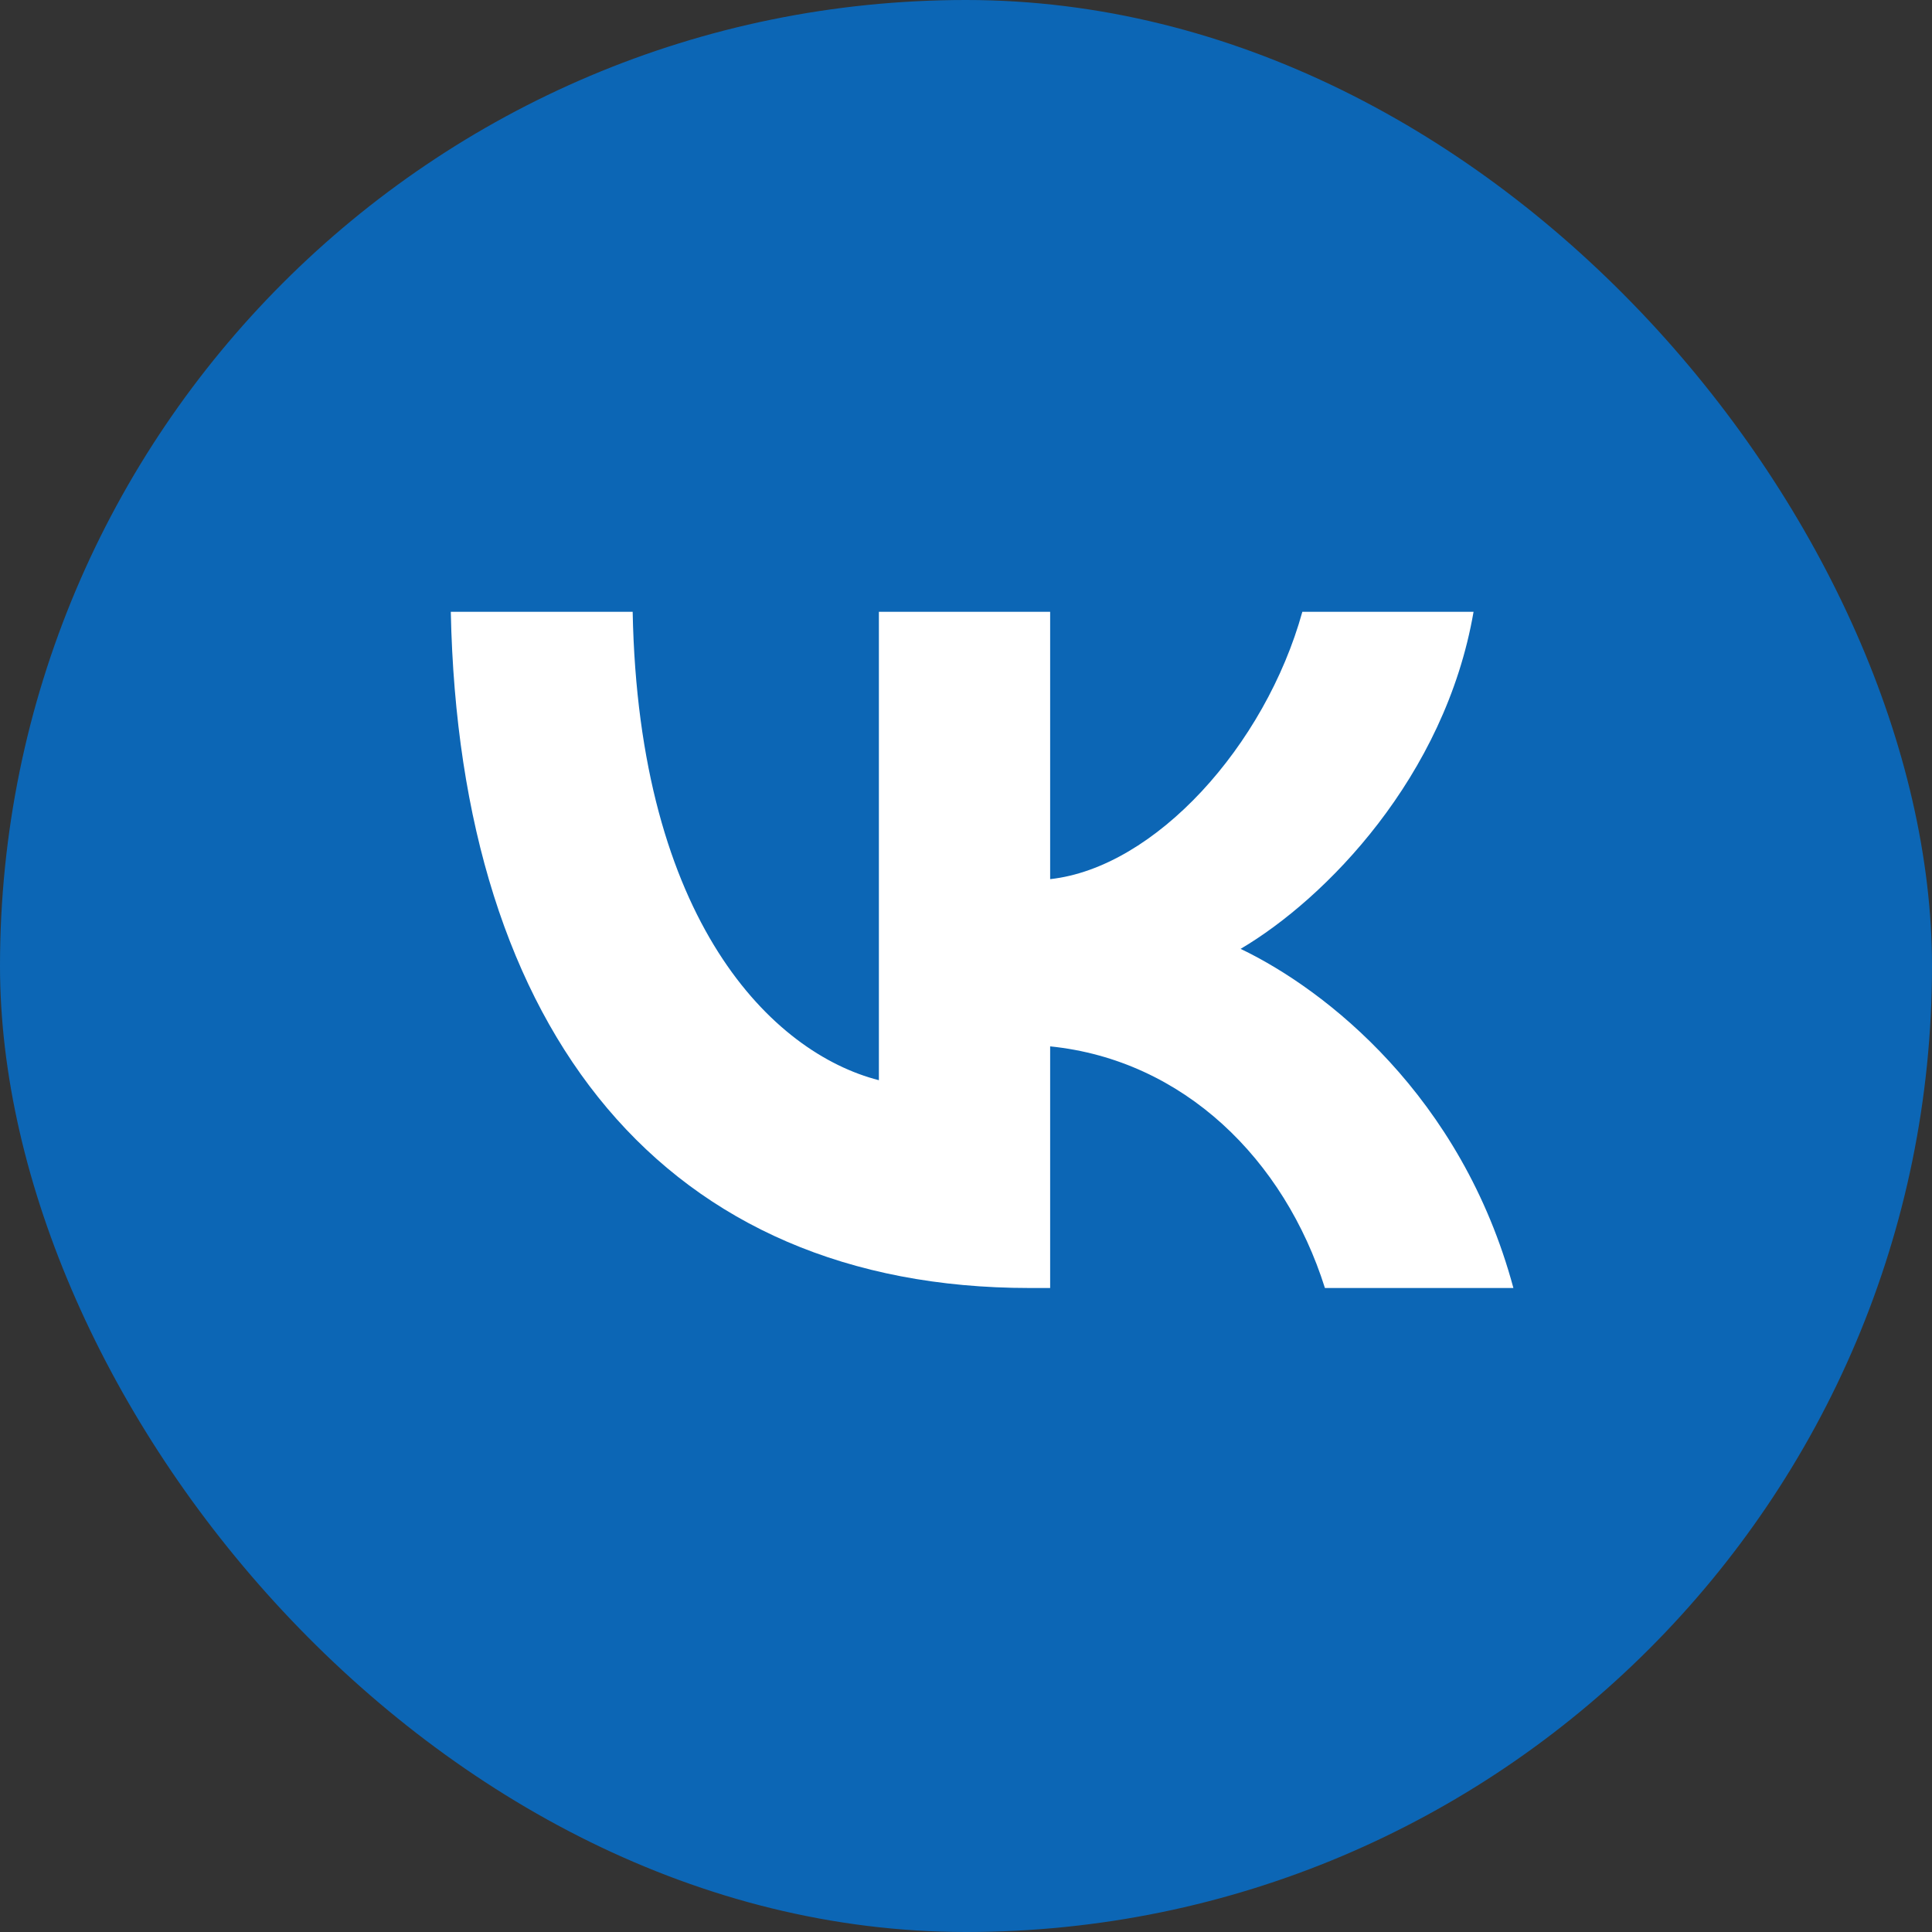 <?xml version="1.0" encoding="UTF-8"?> <svg xmlns="http://www.w3.org/2000/svg" width="45" height="45" viewBox="0 0 45 45" fill="none"><rect x="0" y="0" width="45" height="45" fill="#333333" stroke="none"/><rect width="45" height="45" rx="22.5" fill="#0C66B5"></rect><path d="M23.98 30C15.524 30 10.701 24.088 10.5 14.25H14.736C14.875 21.471 17.998 24.529 20.471 25.16V14.25H24.46V20.477C26.902 20.209 29.468 17.372 30.334 14.25H34.322C33.658 18.097 30.875 20.935 28.896 22.101C30.875 23.047 34.044 25.523 35.25 30H30.86C29.916 27.005 27.567 24.687 24.46 24.372V30H23.98Z" fill="white"></path></svg> 